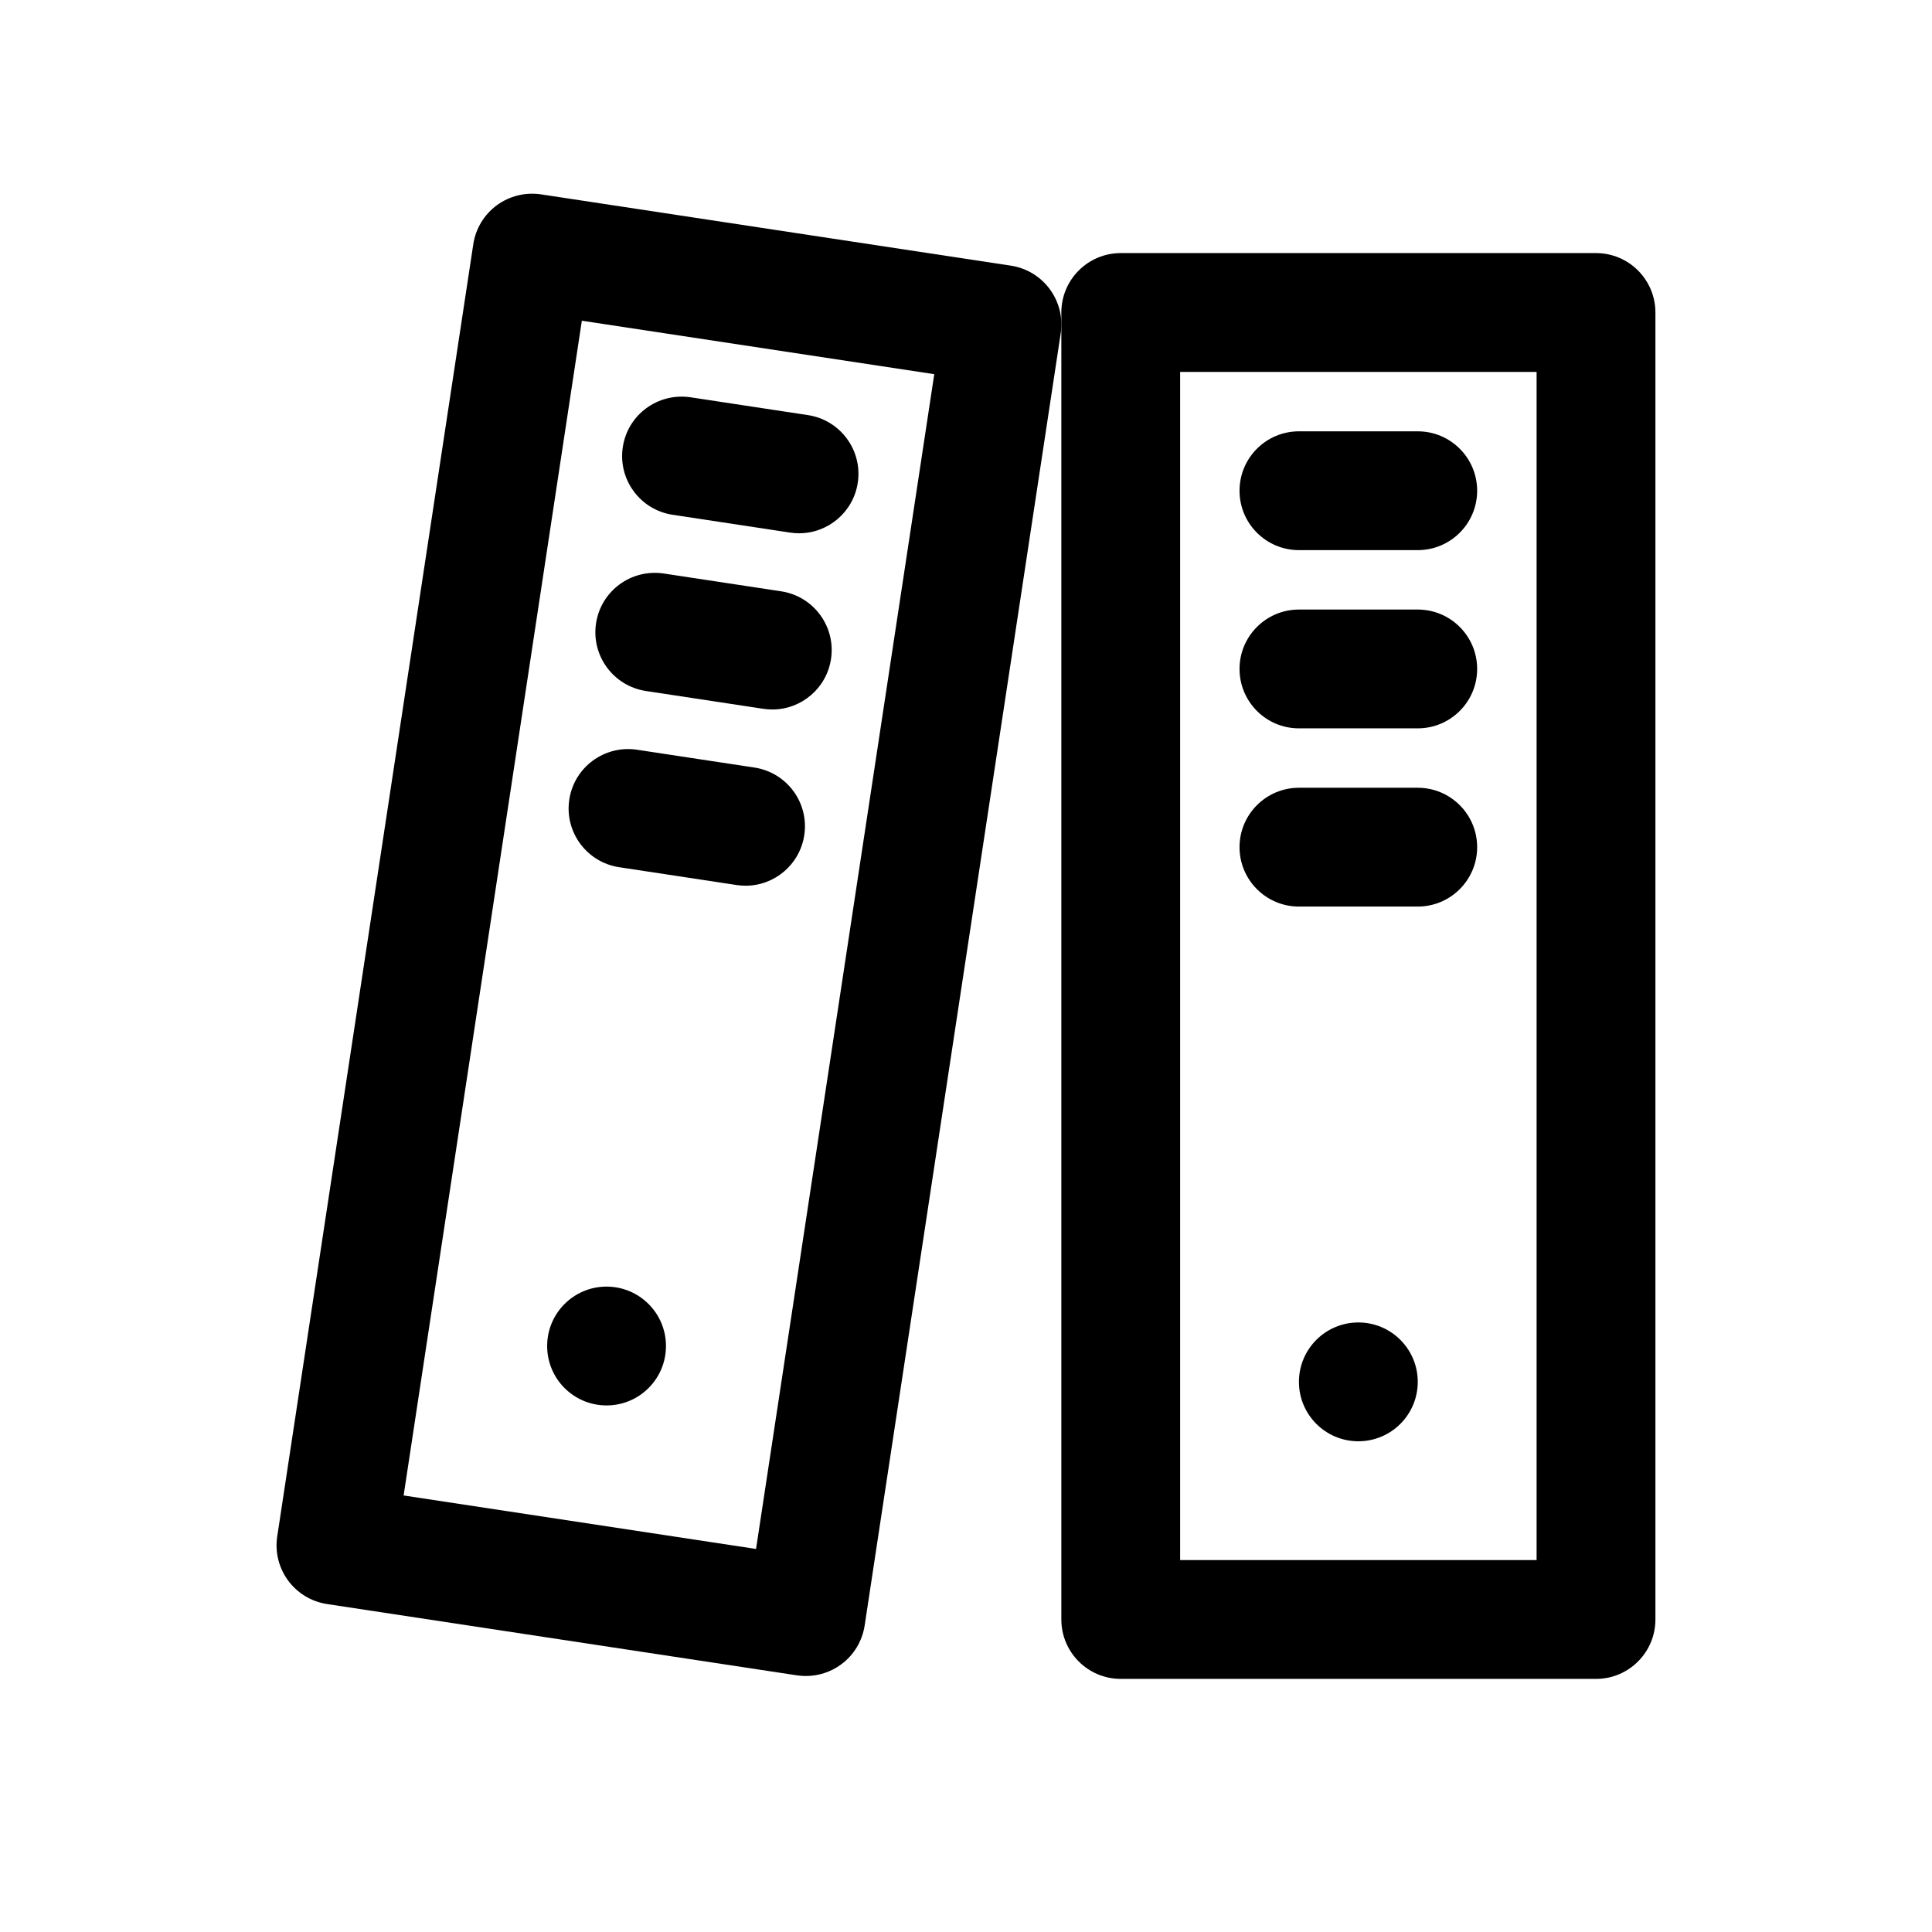 <?xml version="1.0" encoding="UTF-8"?>
<!-- The Best Svg Icon site in the world: iconSvg.co, Visit us! https://iconsvg.co -->
<svg fill="#000000" width="800px" height="800px" version="1.1" viewBox="144 144 512 512" xmlns="http://www.w3.org/2000/svg">
 <g>
  <path d="m566.96 211.07h-125.95c-8.691 0-15.742 7.055-15.742 15.742v346.37c0 8.691 7.055 15.742 15.742 15.742h125.95c8.691 0 15.742-7.055 15.742-15.742v-346.37c0-8.688-7.051-15.742-15.742-15.742zm-15.746 346.37h-94.465v-314.88h94.465z"/>
  <path d="m519.72 510.21c0 8.695-7.047 15.742-15.742 15.742-8.695 0-15.746-7.047-15.746-15.742 0-8.695 7.051-15.746 15.746-15.746 8.695 0 15.742 7.051 15.742 15.746"/>
  <path d="m488.23 289.79h31.488c8.691 0 15.742-7.055 15.742-15.742 0-8.691-7.055-15.742-15.742-15.742h-31.488c-8.691 0-15.742 7.055-15.742 15.742 0 8.691 7.047 15.742 15.742 15.742z"/>
  <path d="m488.23 337.02h31.488c8.691 0 15.742-7.055 15.742-15.742 0-8.691-7.055-15.742-15.742-15.742h-31.488c-8.691 0-15.742 7.055-15.742 15.742s7.047 15.742 15.742 15.742z"/>
  <path d="m488.23 384.25h31.488c8.691 0 15.742-7.055 15.742-15.742 0-8.691-7.055-15.742-15.742-15.742h-31.488c-8.691 0-15.742 7.055-15.742 15.742s7.047 15.742 15.742 15.742z"/>
  <path d="m411.88 214.4-124.52-18.895c-4.133-0.613-8.336 0.426-11.699 2.891-3.363 2.473-5.606 6.188-6.234 10.32l-51.957 342.45c-1.309 8.598 4.606 16.617 13.211 17.926l124.53 18.895c0.789 0.117 1.574 0.172 2.363 0.172 3.336 0 6.613-1.062 9.336-3.07 3.363-2.473 5.606-6.188 6.234-10.32l51.957-342.45c1.289-8.59-4.617-16.609-13.219-17.918zm-67.52 340.09-93.395-14.176 47.23-311.32 93.395 14.168z"/>
  <path d="m320.49 500.71c0 8.695-7.051 15.742-15.746 15.742-8.695 0-15.742-7.047-15.742-15.742 0-8.695 7.047-15.746 15.742-15.746 8.695 0 15.746 7.051 15.746 15.746"/>
  <path d="m322.25 280.42 31.133 4.723c0.805 0.117 1.598 0.18 2.387 0.18 7.652 0 14.367-5.59 15.547-13.383 1.309-8.598-4.606-16.625-13.203-17.934l-31.133-4.723c-8.645-1.266-16.625 4.606-17.934 13.203-1.305 8.598 4.606 16.629 13.203 17.934z"/>
  <path d="m315.16 327.12 31.133 4.723c0.805 0.117 1.598 0.18 2.387 0.18 7.652 0 14.367-5.59 15.547-13.383 1.309-8.598-4.606-16.625-13.203-17.934l-31.133-4.723c-8.637-1.273-16.625 4.606-17.934 13.203-1.305 8.594 4.609 16.625 13.203 17.934z"/>
  <path d="m308.08 373.82 31.133 4.723c0.805 0.117 1.598 0.18 2.379 0.18 7.652 0 14.367-5.59 15.547-13.391 1.309-8.598-4.606-16.617-13.211-17.926l-31.133-4.723c-8.613-1.273-16.625 4.606-17.926 13.211-1.305 8.59 4.606 16.617 13.211 17.926z"/>
 </g>
</svg>